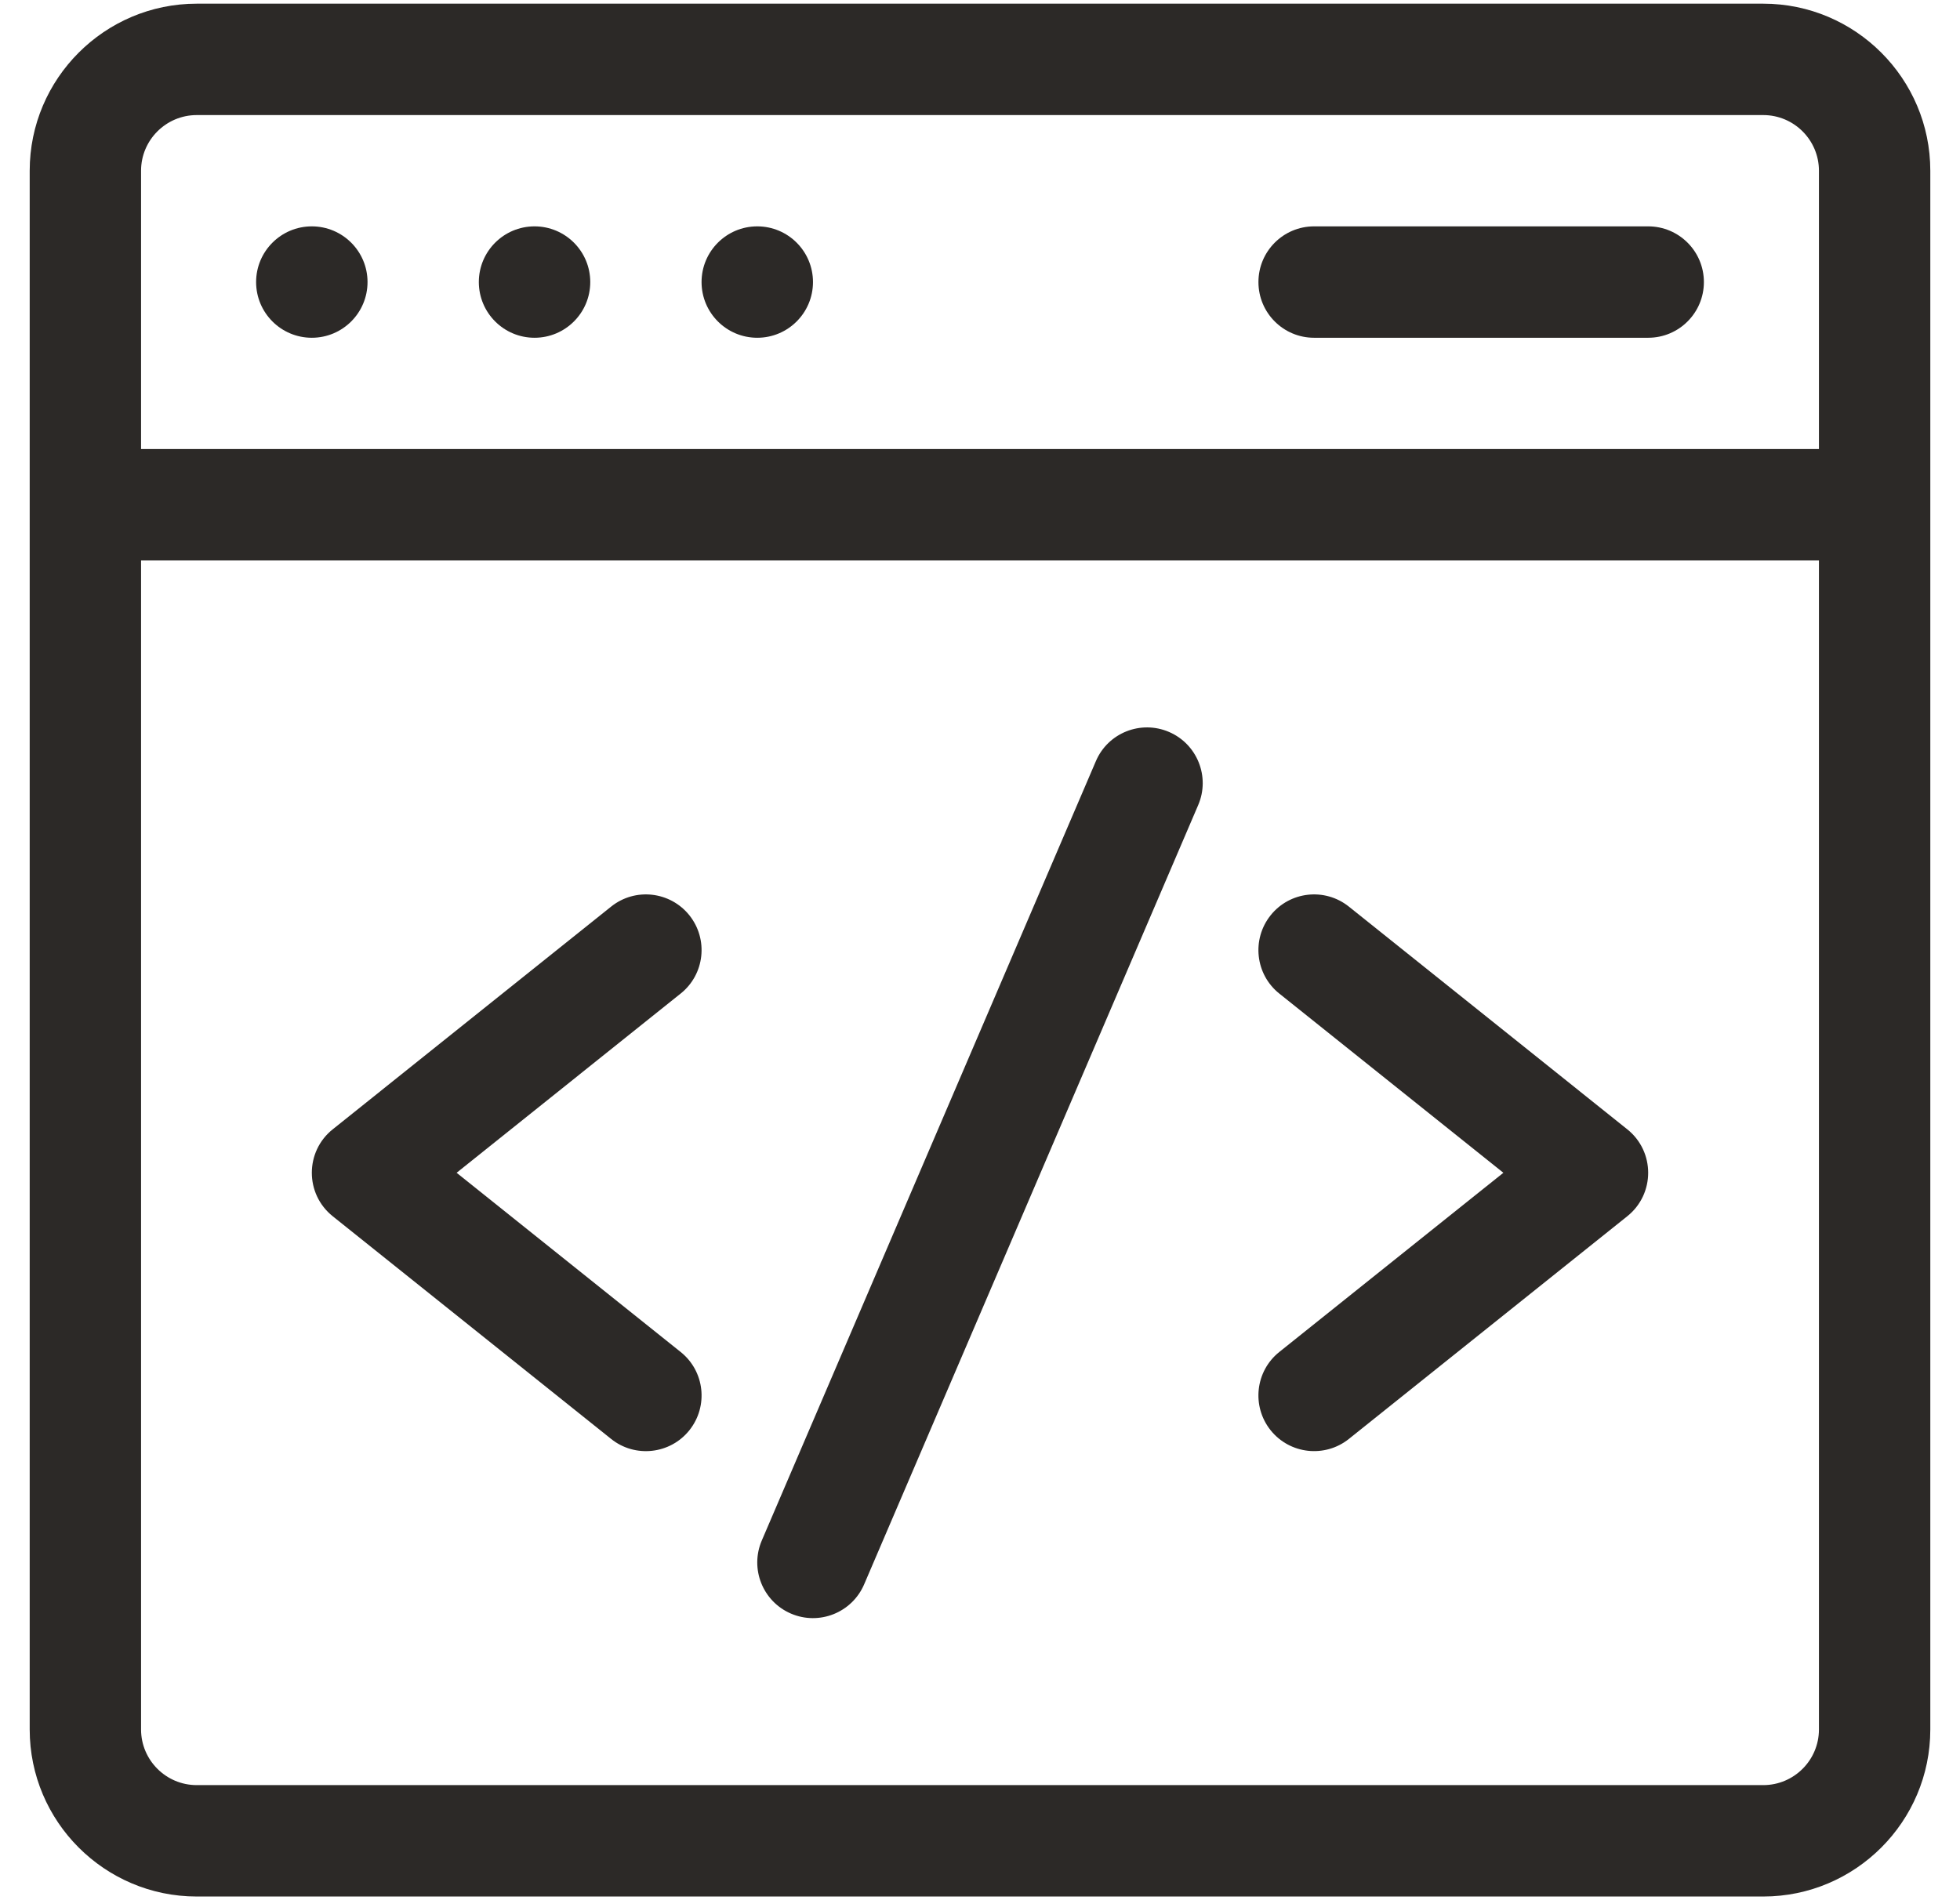 <svg xmlns="http://www.w3.org/2000/svg" width="33" height="32" viewBox="0 0 33 32" fill="none"><g id="Web development" clip-path="url(#clip0_34_63)"><path id="Vector" d="M29.688 0.062H3.312C1.762 0.062 0.5 1.324 0.5 2.875V29.125C0.5 30.676 1.762 31.938 3.312 31.938H29.688C31.238 31.938 32.5 30.676 32.5 29.125V2.875C32.5 1.324 31.238 0.062 29.688 0.062ZM3.312 1.938H29.688C30.204 1.938 30.625 2.358 30.625 2.875V7.562H2.375V2.875C2.375 2.358 2.796 1.938 3.312 1.938ZM29.688 30.062H3.312C2.796 30.062 2.375 29.642 2.375 29.125V9.438H30.625V29.125C30.625 29.642 30.204 30.062 29.688 30.062Z" fill="#2C2927"></path><path id="Vector_2" d="M19.682 12.326C19.206 12.122 18.654 12.342 18.451 12.818L12.826 25.943C12.622 26.419 12.842 26.97 13.318 27.174C13.794 27.378 14.345 27.157 14.549 26.682L20.174 13.557C20.378 13.081 20.157 12.53 19.682 12.326Z" fill="#2C2927"></path><path id="Vector_3" d="M11.607 15.414C11.283 15.01 10.693 14.944 10.289 15.268L5.602 19.018C5.133 19.393 5.133 20.107 5.602 20.482L10.289 24.232C10.693 24.556 11.284 24.49 11.607 24.086C11.93 23.681 11.865 23.091 11.46 22.768L7.688 19.75L11.46 16.732C11.865 16.409 11.93 15.819 11.607 15.414Z" fill="#2C2927"></path><path id="Vector_4" d="M27.398 19.018L22.711 15.268C22.306 14.944 21.716 15.01 21.393 15.414C21.07 15.819 21.135 16.409 21.539 16.732L25.312 19.75L21.539 22.768C21.135 23.091 21.07 23.681 21.393 24.086C21.717 24.49 22.307 24.555 22.711 24.232L27.398 20.482C27.867 20.107 27.867 19.393 27.398 19.018Z" fill="#2C2927"></path><path id="Vector_5" d="M5.25 5.688C5.768 5.688 6.188 5.268 6.188 4.75C6.188 4.232 5.768 3.812 5.25 3.812C4.732 3.812 4.312 4.232 4.312 4.75C4.312 5.268 4.732 5.688 5.25 5.688Z" fill="#2C2927"></path><path id="Vector_6" d="M9 5.688C9.518 5.688 9.938 5.268 9.938 4.75C9.938 4.232 9.518 3.812 9 3.812C8.482 3.812 8.062 4.232 8.062 4.75C8.062 5.268 8.482 5.688 9 5.688Z" fill="#2C2927"></path><path id="Vector_7" d="M12.75 5.688C13.268 5.688 13.688 5.268 13.688 4.75C13.688 4.232 13.268 3.812 12.75 3.812C12.232 3.812 11.812 4.232 11.812 4.75C11.812 5.268 12.232 5.688 12.75 5.688Z" fill="#2C2927"></path><path id="Vector_8" d="M22.125 5.688H27.75C28.268 5.688 28.688 5.268 28.688 4.75C28.688 4.232 28.268 3.812 27.75 3.812H22.125C21.607 3.812 21.188 4.232 21.188 4.75C21.188 5.268 21.607 5.688 22.125 5.688Z" fill="#2C2927"></path></g><defs><clipPath id="clip0_34_63"><rect width="32" height="32" fill="white" transform="translate(0.5)"></rect></clipPath></defs></svg>